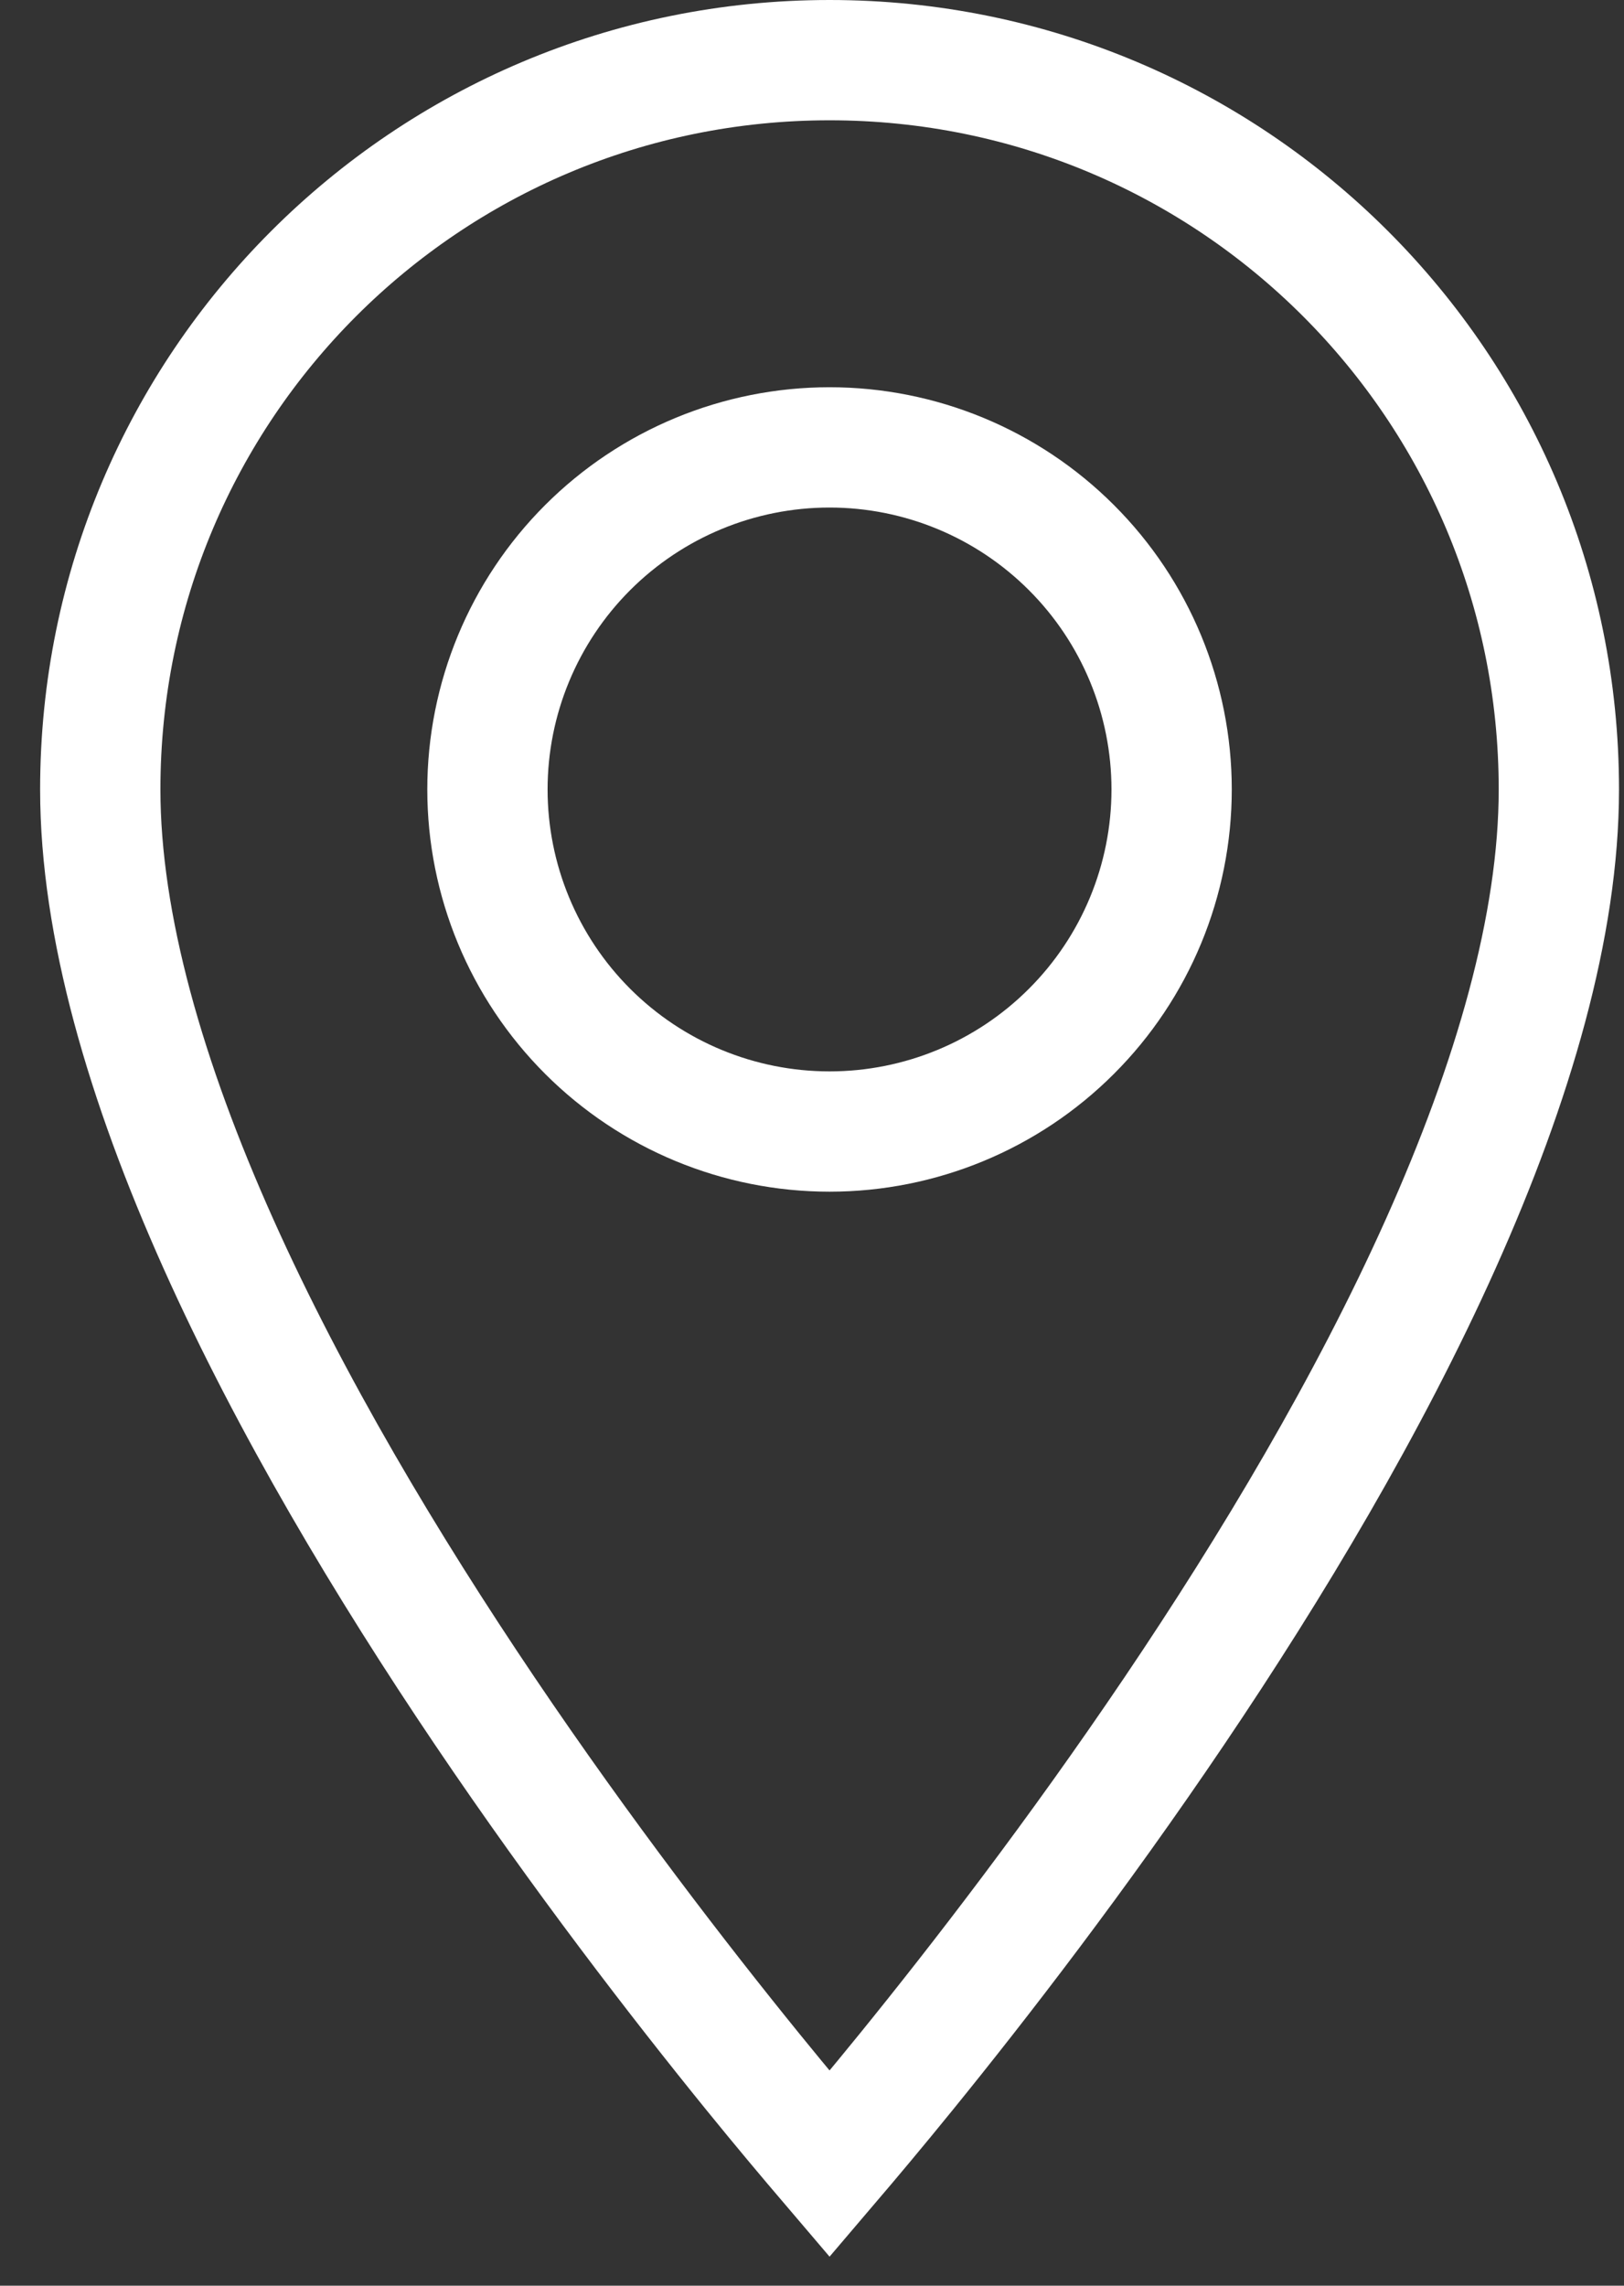 <svg width="27" height="38" viewBox="0 0 27 38" fill="none" xmlns="http://www.w3.org/2000/svg">
<rect x="0" y="0" width="27" height="38" fill="#333333" stroke="none"/>
<path d="M13.792 1C20.496 1 25.917 6.421 25.917 13.125C25.917 15.384 25.158 17.988 23.953 20.678C22.754 23.354 21.147 26.041 19.525 28.444C17.905 30.845 16.284 32.945 15.066 34.445C14.562 35.066 14.127 35.583 13.792 35.976C13.457 35.583 13.021 35.066 12.517 34.445C11.3 32.945 9.678 30.845 8.058 28.444C6.437 26.041 4.83 23.354 3.631 20.678C2.426 17.988 1.667 15.384 1.667 13.125C1.667 6.421 7.088 1 13.792 1ZM13.792 7.438C12.283 7.438 10.837 8.037 9.77 9.104C8.704 10.17 8.104 11.617 8.104 13.125C8.104 14.633 8.704 16.08 9.77 17.146C10.837 18.213 12.283 18.812 13.792 18.812C15.3 18.812 16.747 18.213 17.813 17.146C18.88 16.08 19.479 14.633 19.479 13.125C19.479 11.617 18.88 10.17 17.813 9.104C16.747 8.037 15.3 7.438 13.792 7.438Z" stroke="white" stroke-width="2"/>
</svg>
